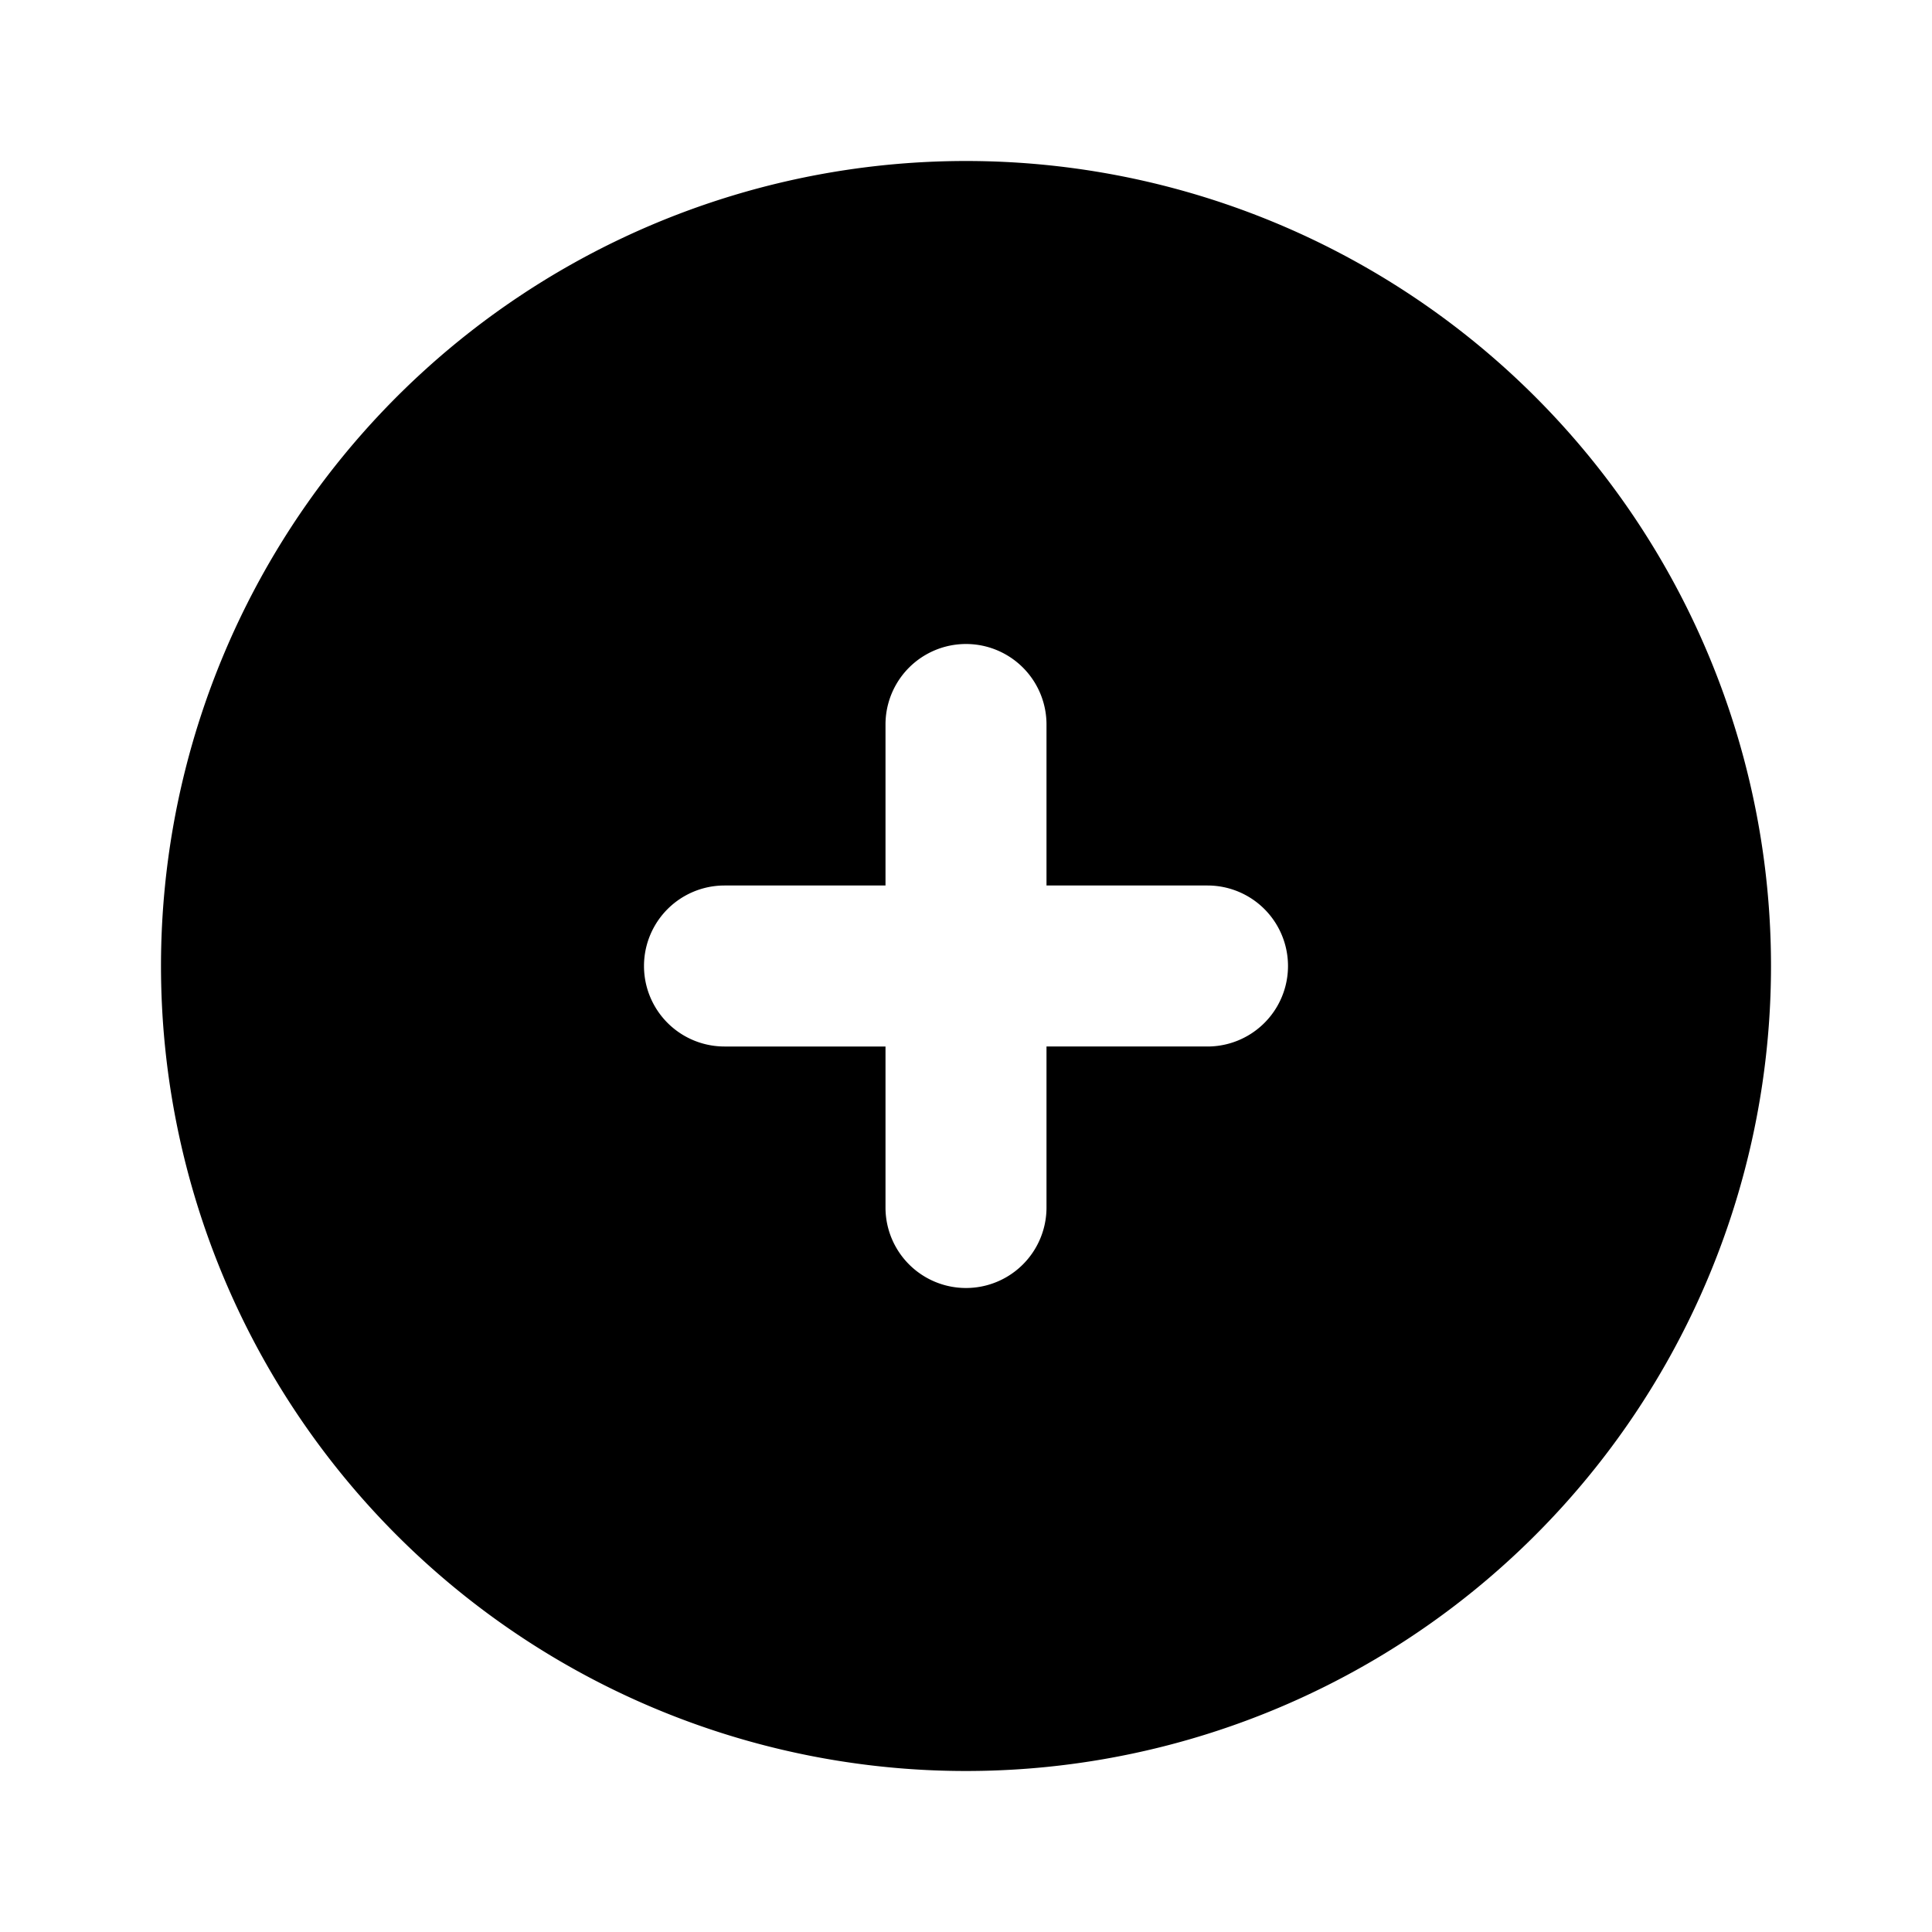 <svg xmlns="http://www.w3.org/2000/svg" viewBox="0 0 24 24"><g data-name="Layer 2"><g data-name="plus-circle"><rect width="24" height="24" opacity="0"/><path d="M12 2a10 10 0 1 0 10 10A10 10 0 0 0 12 2zm3 11h-2v2a1 1 0 0 1-2 0v-2H9a1 1 0 0 1 0-2h2V9a1 1 0 0 1 2 0v2h2a1 1 0 0 1 0 2z"/></g></g></svg>
